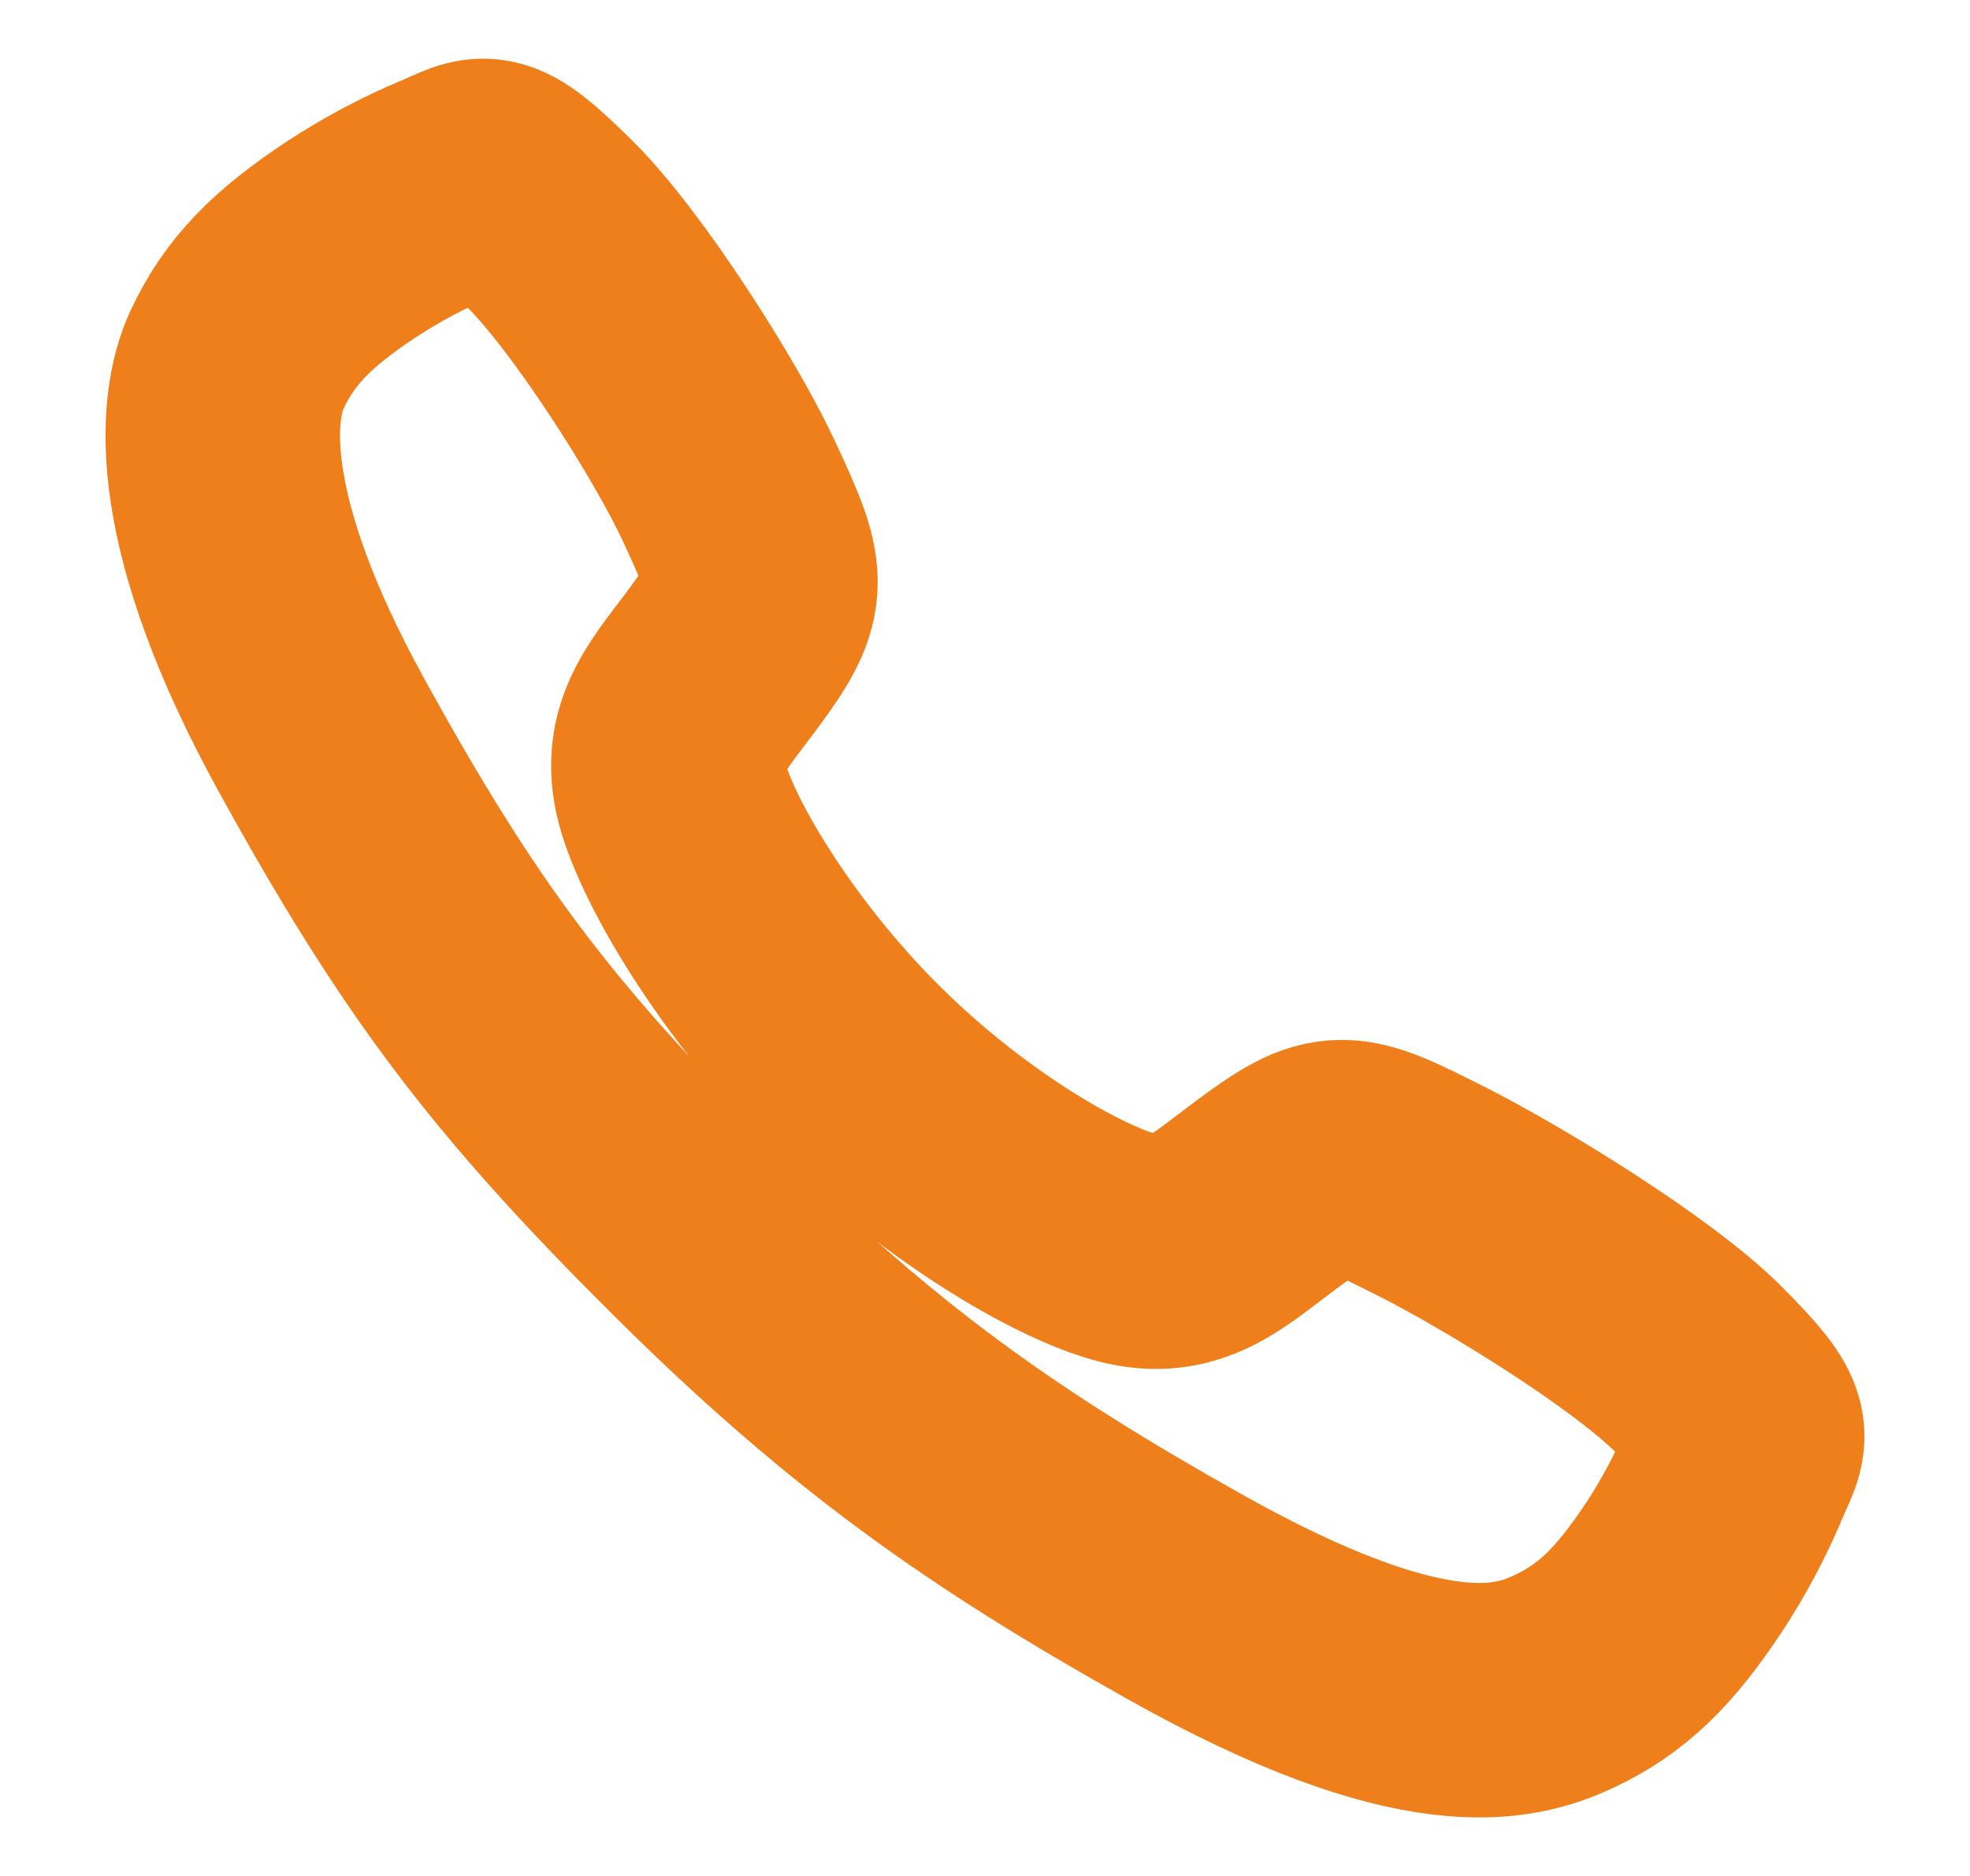 <svg xmlns="http://www.w3.org/2000/svg" width="21" height="20" viewBox="0 0 21 20" fill="none">
  <path d="M18.117 14.609C17.497 13.984 15.995 13.072 15.266 12.705C14.317 12.227 14.239 12.188 13.492 12.742C12.995 13.112 12.664 13.442 12.082 13.318C11.499 13.194 10.233 12.493 9.125 11.389C8.017 10.284 7.276 8.982 7.151 8.401C7.027 7.821 7.363 7.494 7.729 6.995C8.246 6.292 8.206 6.175 7.765 5.225C7.421 4.487 6.482 2.999 5.855 2.382C5.184 1.719 5.184 1.836 4.751 2.016C4.399 2.164 4.062 2.344 3.742 2.554C3.117 2.969 2.771 3.314 2.528 3.832C2.285 4.35 2.176 5.566 3.429 7.841C4.682 10.117 5.561 11.281 7.38 13.095C9.199 14.909 10.598 15.884 12.643 17.031C15.172 18.448 16.143 18.172 16.663 17.93C17.183 17.688 17.529 17.344 17.945 16.719C18.155 16.4 18.336 16.063 18.484 15.711C18.664 15.28 18.782 15.28 18.117 14.609Z" stroke="#EF7F1A" stroke-width="2.5" stroke-miterlimit="10"/>
</svg>